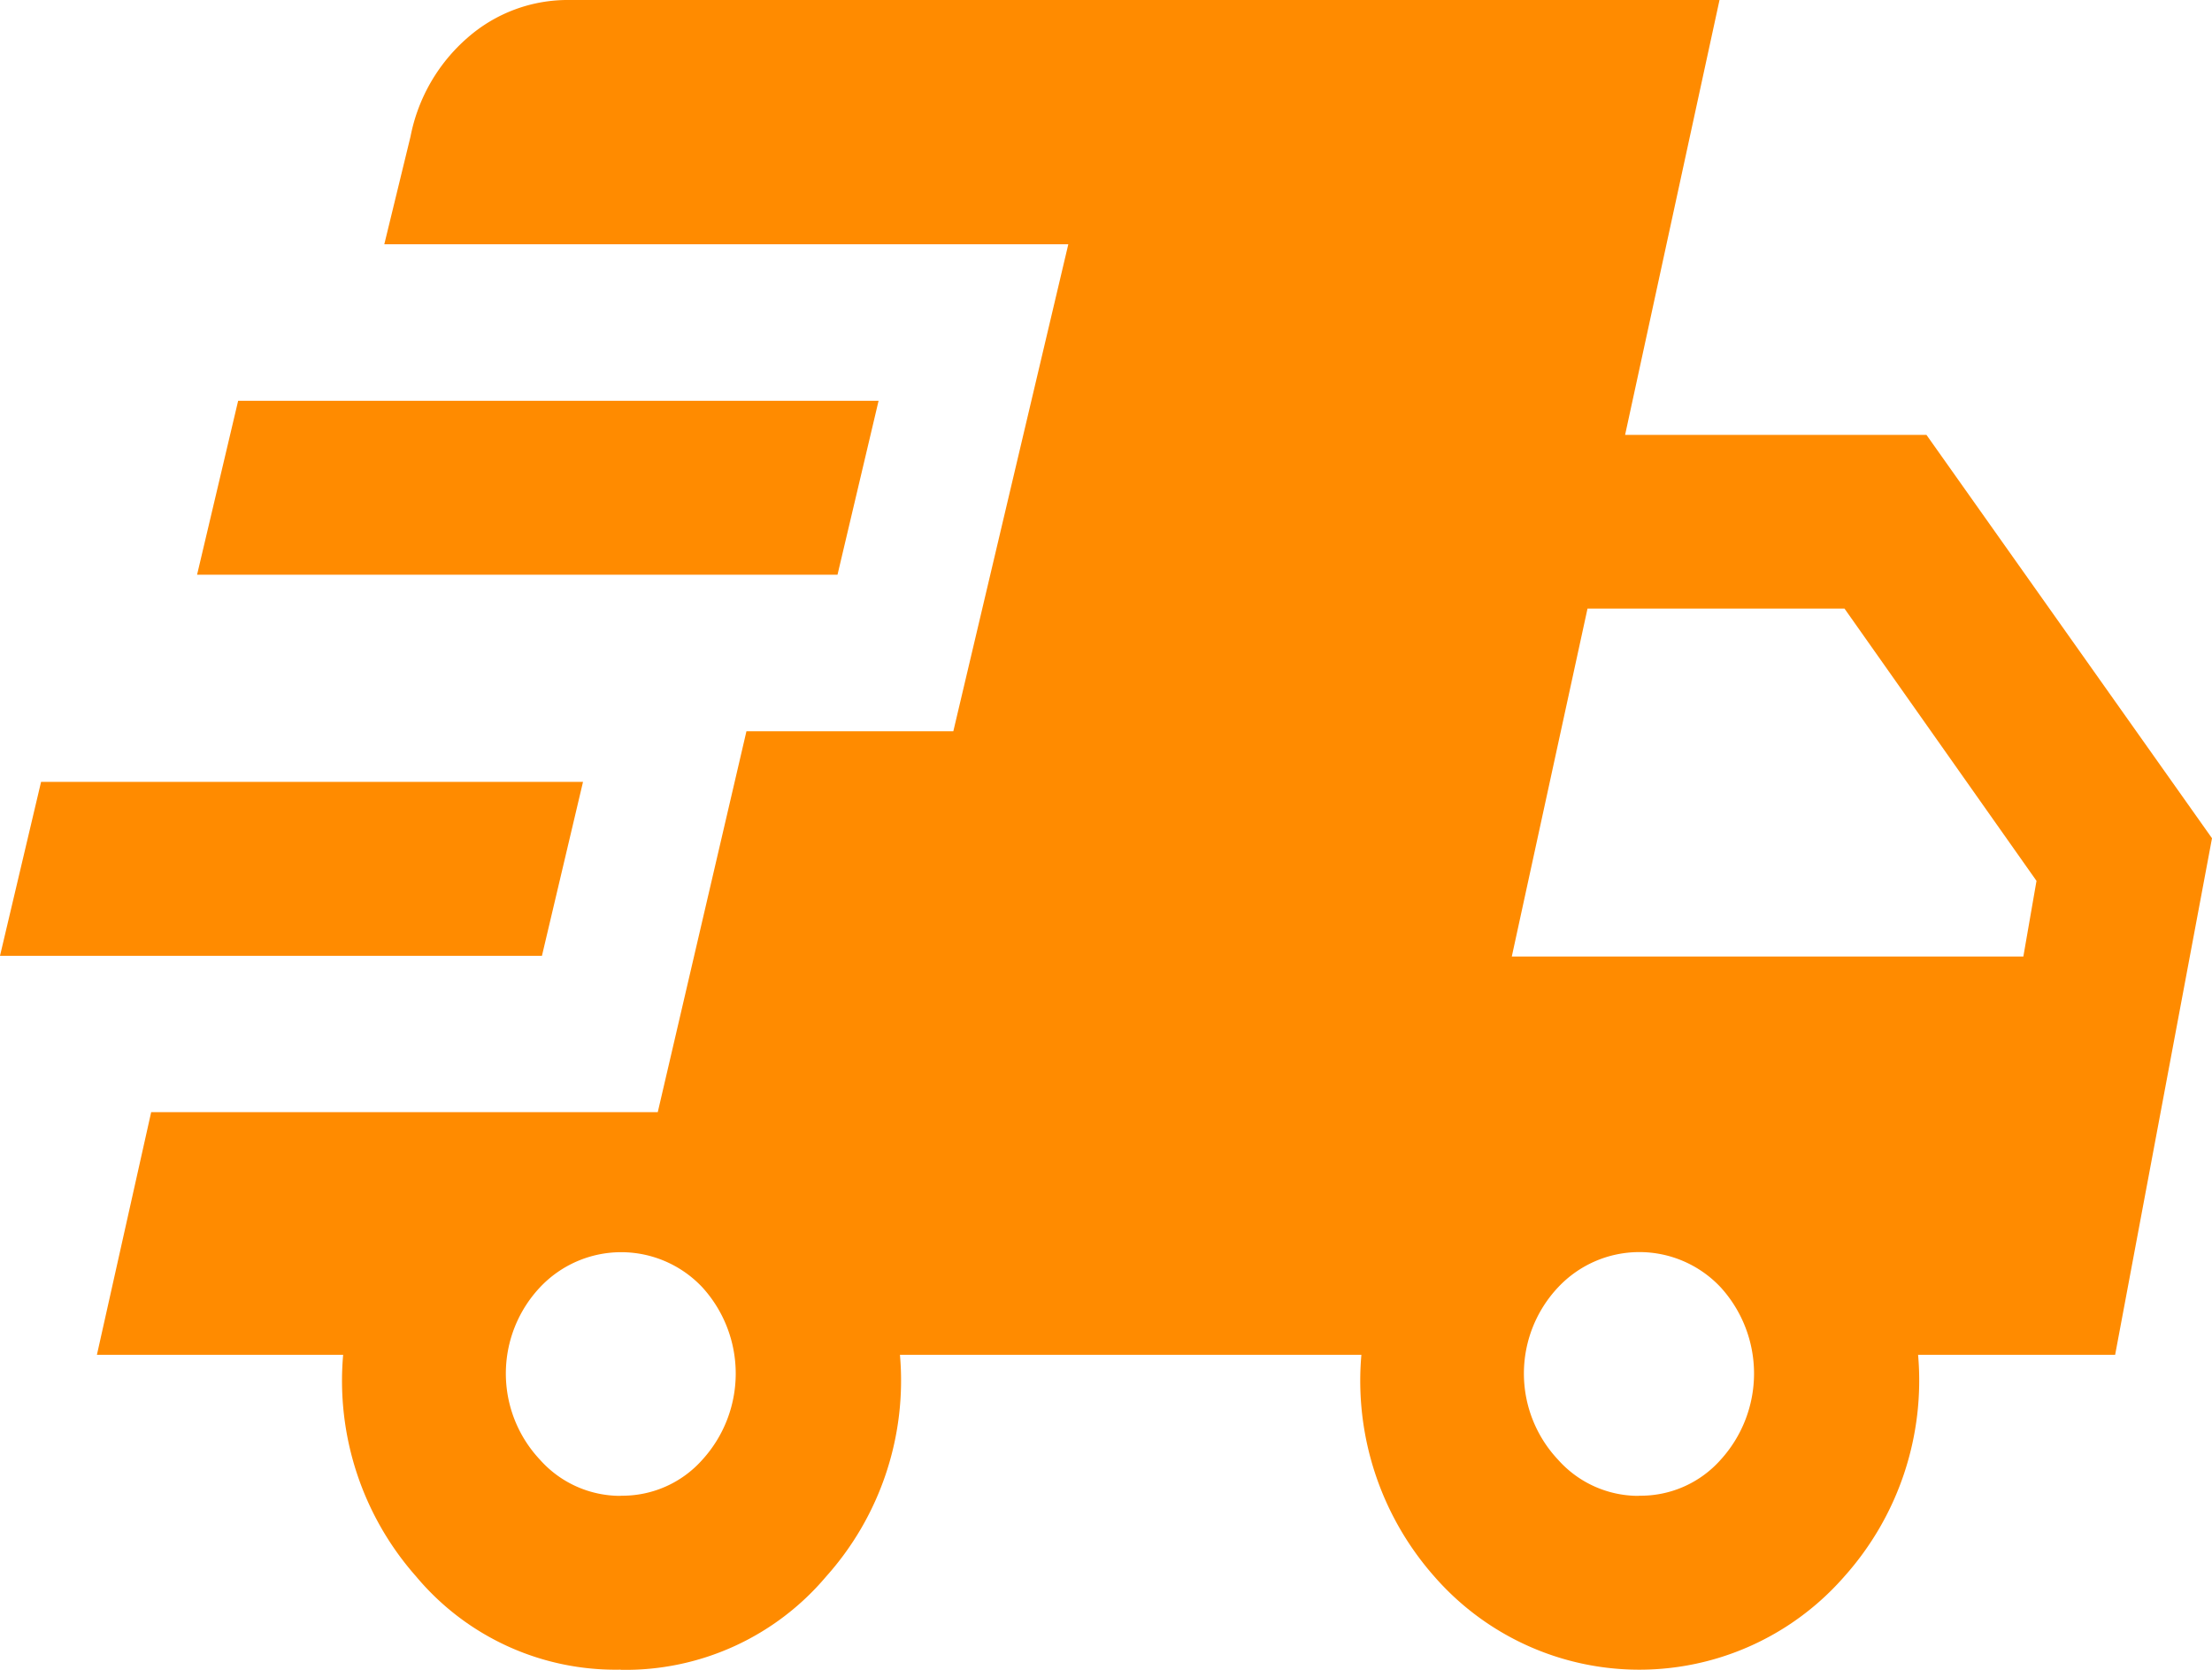 <svg viewBox="0 0 53 40" height="40" width="53" xmlns="http://www.w3.org/2000/svg">
  <g transform="translate(-113.8 -940.62)" data-name="Group 1276" id="Group_1276">
    <path fill="#ff8b00" d="M113.8,963.516l.984-4.166h12.985l-.984,4.166Zm14.873,17.1a6.229,6.229,0,0,1-4.9-2.229,7.076,7.076,0,0,1-1.751-5.313h-5.9l1.3-5.812h12.138l2.125-9.125h4.957l2.755-11.666H123.008l.629-2.584A4.194,4.194,0,0,1,125,941.526a3.638,3.638,0,0,1,2.449-.906H155l-2.262,10.417h7.22L166.8,960.7l-2.321,12.375h-4.721a7.042,7.042,0,0,1-1.771,5.313,6.519,6.519,0,0,1-9.817,0,7.08,7.08,0,0,1-1.751-5.313H135.363a7.038,7.038,0,0,1-1.771,5.313A6.29,6.29,0,0,1,128.673,980.62Zm-10.151-26.229.984-4.166h15.345l-.984,4.166Zm10.151,22.062a2.56,2.56,0,0,0,1.958-.864,3.067,3.067,0,0,0,0-4.125,2.669,2.669,0,0,0-3.895,0,3.015,3.015,0,0,0,0,4.125A2.577,2.577,0,0,0,128.673,976.453Zm24.4,0a2.559,2.559,0,0,0,1.957-.864,3.067,3.067,0,0,0,0-4.125,2.669,2.669,0,0,0-3.9,0,3.012,3.012,0,0,0,0,4.125A2.577,2.577,0,0,0,153.069,976.453Zm-3.05-12.916h12.257l.315-1.812-4.6-6.522h-6.158Z" data-name="Path 4356" id="Path_4356"></path>
  </g>
</svg>
